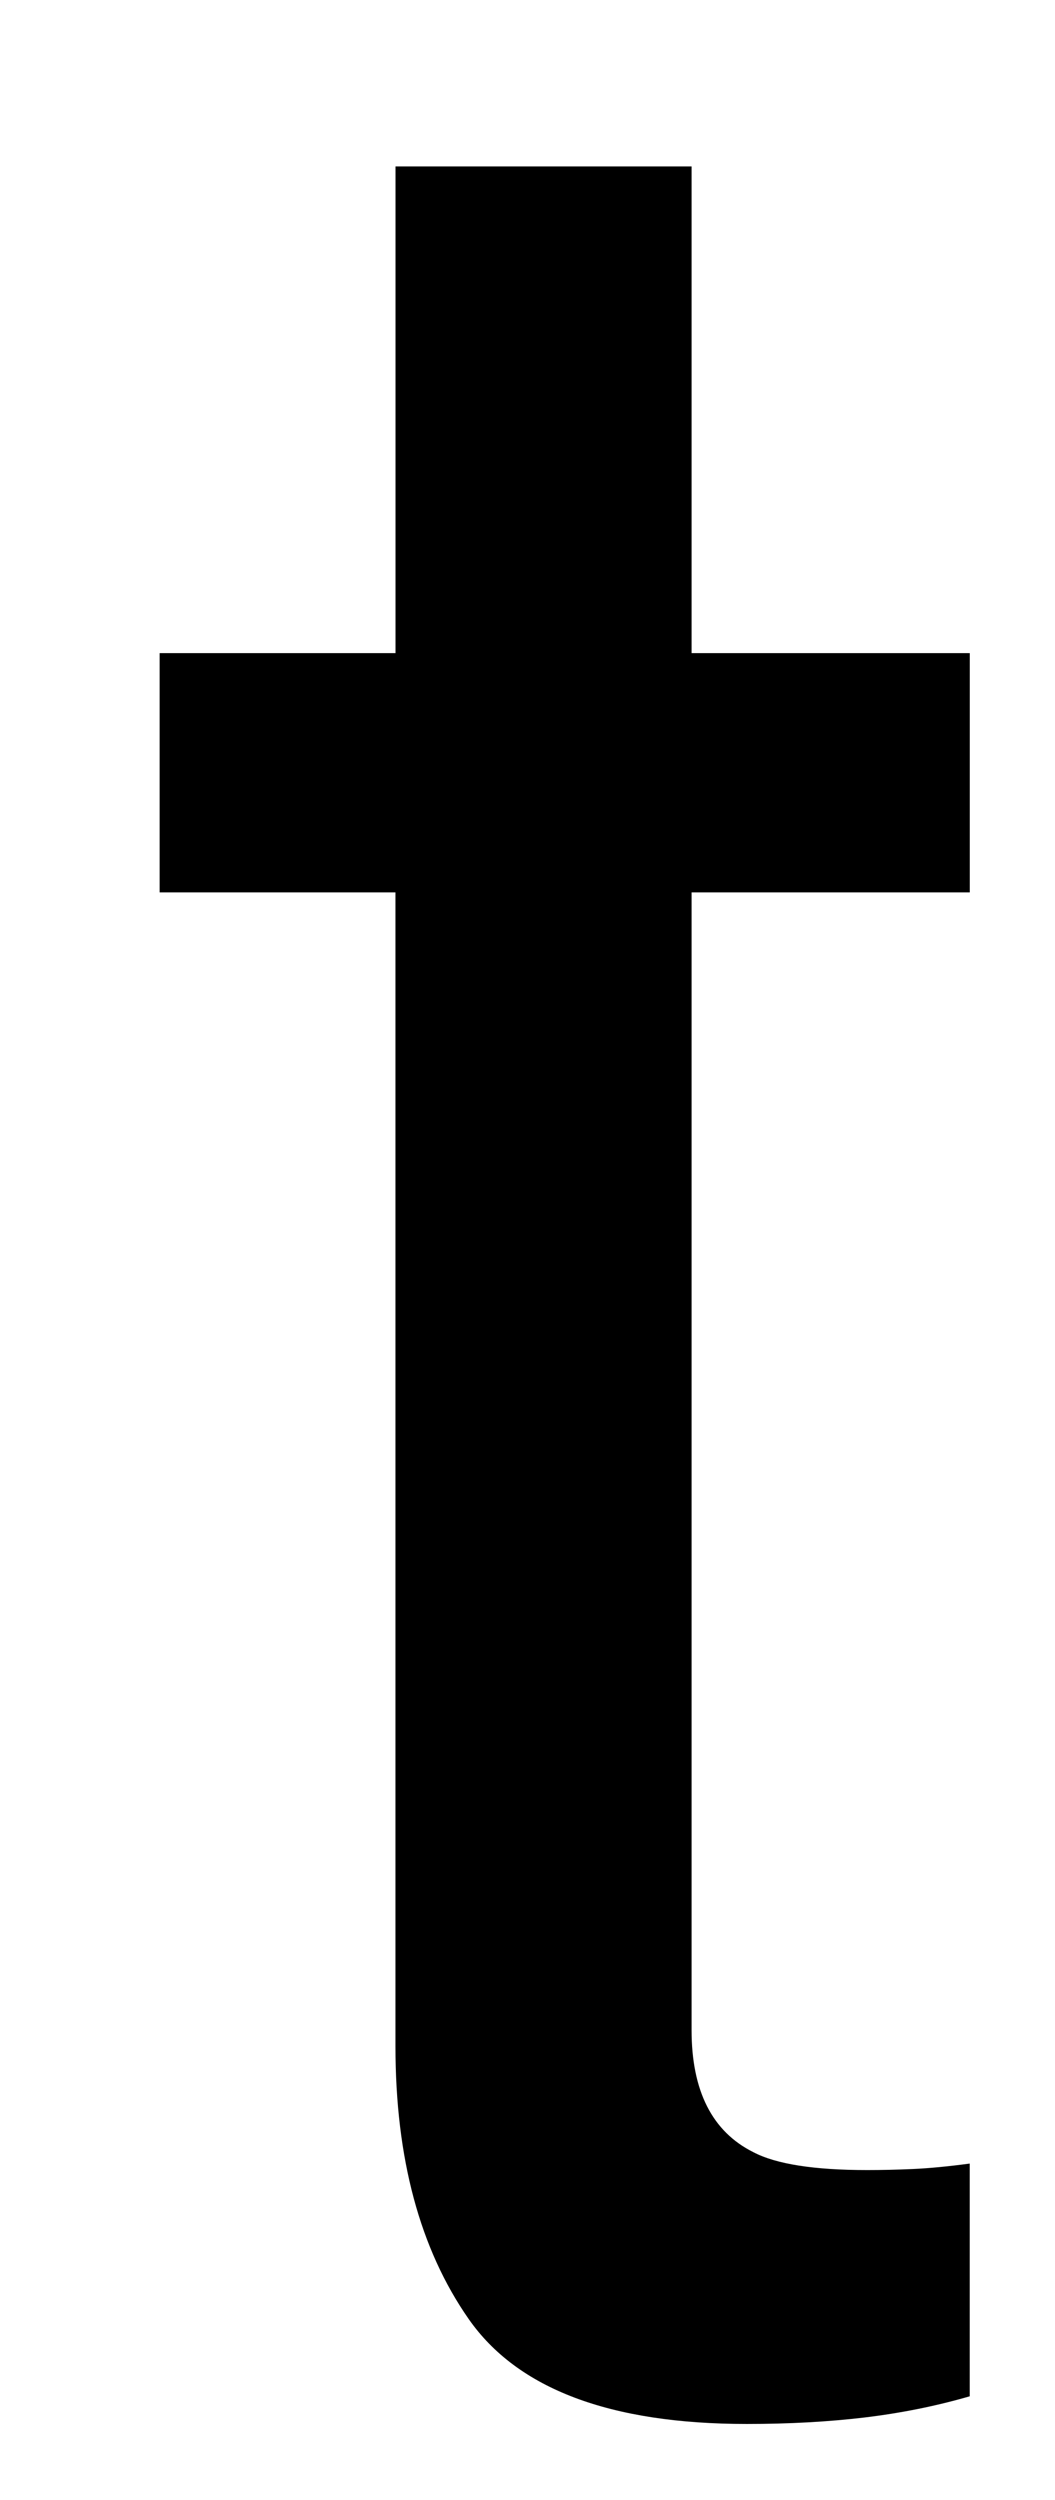 <?xml version="1.0" encoding="UTF-8"?><svg id="d" xmlns="http://www.w3.org/2000/svg" width="19" height="45" viewBox="0 0 19 45"><defs><style>.f{stroke-width:0px;}</style></defs><path class="f" d="m7.123,2.996h5.332v8.76h5.01v4.307h-5.01v20.479c0,1.094.371,1.827,1.113,2.197.41.215,1.094.322,2.051.322.254,0,.527-.006.82-.019s.635-.046,1.025-.098v4.189c-.606.176-1.236.302-1.89.381-.655.078-1.362.117-2.124.117-2.461,0-4.131-.63-5.01-1.89s-1.318-2.895-1.318-4.907v-20.771H2.875v-4.307h4.248V2.996Z"/></svg>